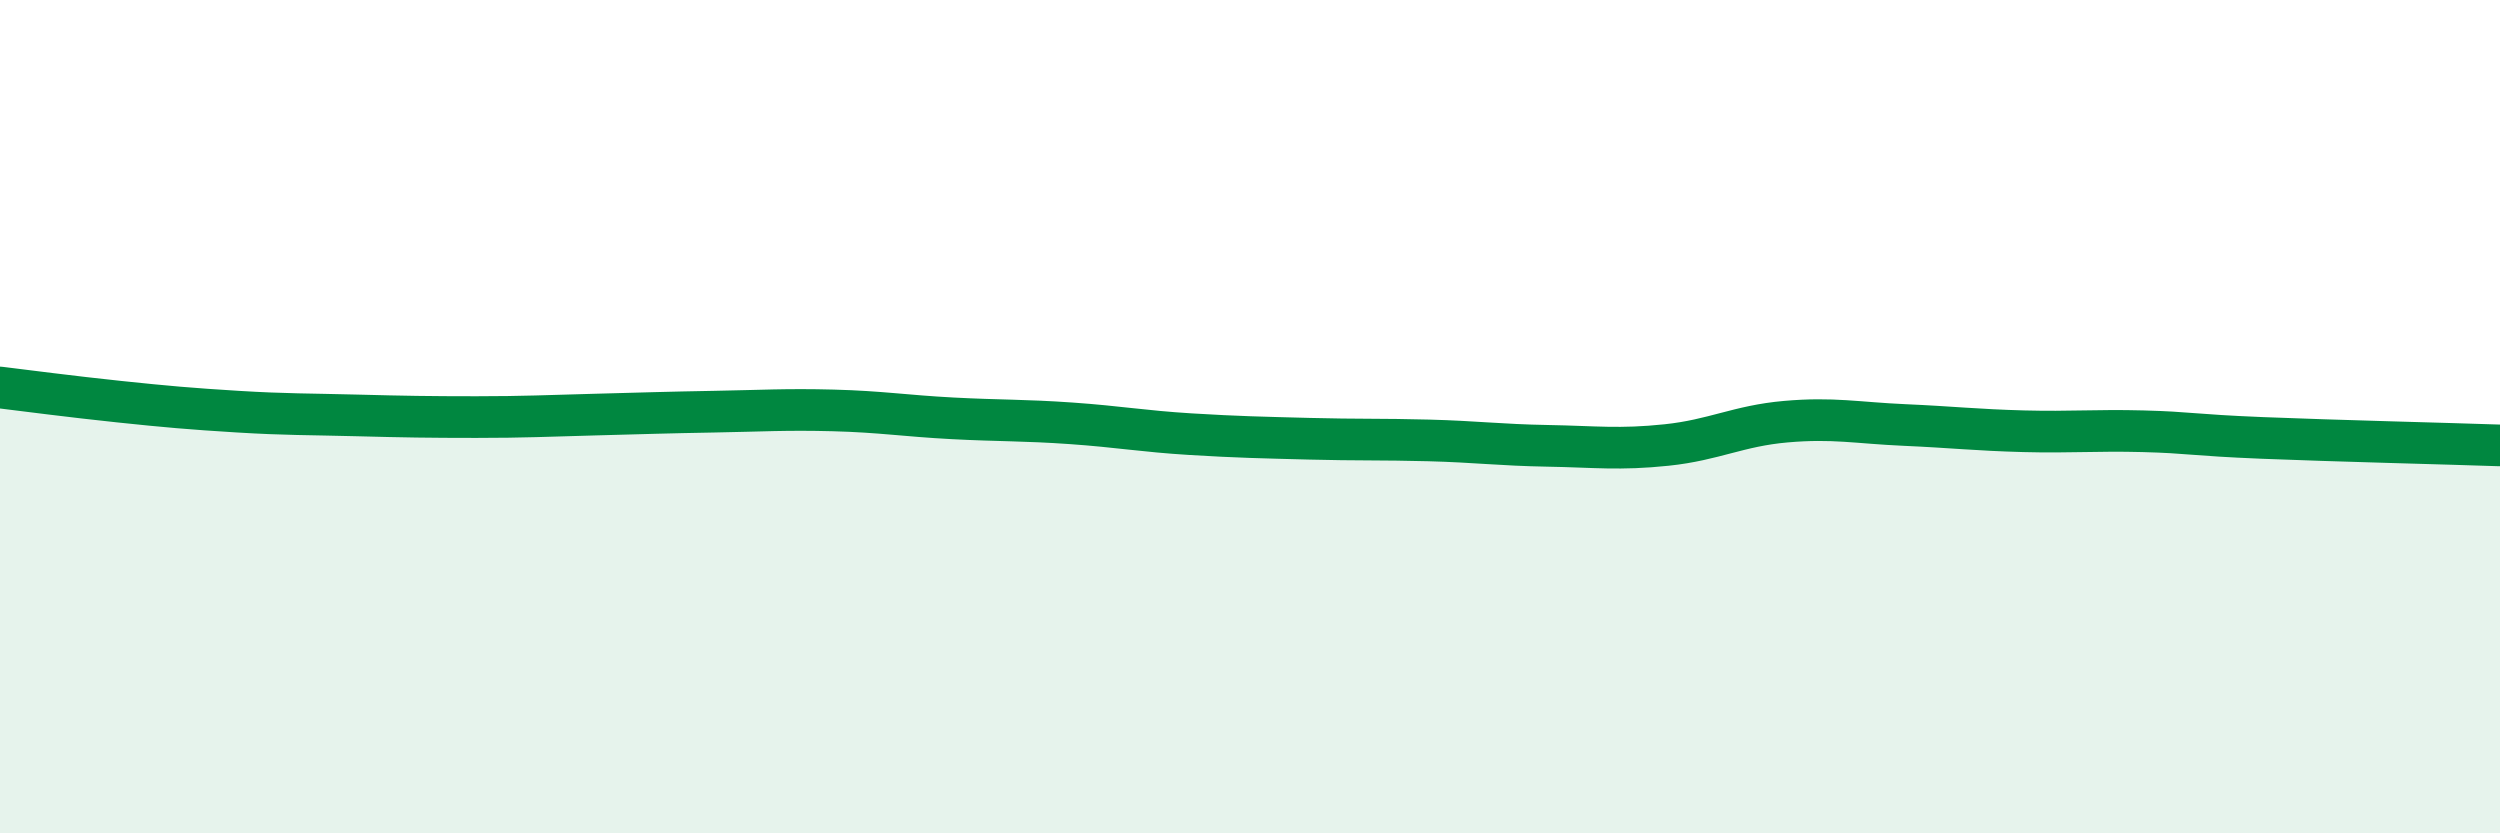 
    <svg width="60" height="20" viewBox="0 0 60 20" xmlns="http://www.w3.org/2000/svg">
      <path
        d="M 0,9.3 C 0.57,9.37 1.72,9.52 2.86,9.64 C 4,9.76 4.57,9.81 5.71,9.88 C 6.85,9.95 7.43,9.94 8.57,9.97 C 9.71,10 10.29,10.01 11.43,10.01 C 12.57,10.01 13.15,9.98 14.29,9.95 C 15.43,9.92 16,9.9 17.14,9.88 C 18.28,9.86 18.86,9.82 20,9.85 C 21.14,9.88 21.72,9.98 22.86,10.04 C 24,10.1 24.57,10.08 25.71,10.16 C 26.85,10.24 27.43,10.35 28.57,10.42 C 29.71,10.49 30.29,10.5 31.43,10.53 C 32.57,10.56 33.15,10.54 34.29,10.57 C 35.43,10.6 36,10.68 37.14,10.7 C 38.28,10.72 38.86,10.8 40,10.68 C 41.14,10.56 41.72,10.22 42.86,10.12 C 44,10.02 44.57,10.15 45.71,10.2 C 46.85,10.25 47.43,10.32 48.57,10.35 C 49.71,10.38 50.29,10.32 51.43,10.35 C 52.57,10.38 52.58,10.44 54.29,10.51 C 56,10.58 58.86,10.65 60,10.69L60 20L0 20Z"
        fill="#008740"
        opacity="0.1"
        stroke-linecap="round"
        stroke-linejoin="round"
      />
      <path
        d="M 0,9.3 C 0.57,9.37 1.72,9.52 2.86,9.64 C 4,9.76 4.57,9.81 5.71,9.88 C 6.85,9.95 7.43,9.94 8.57,9.97 C 9.71,10 10.29,10.01 11.43,10.01 C 12.57,10.01 13.15,9.98 14.29,9.95 C 15.43,9.92 16,9.9 17.14,9.88 C 18.28,9.86 18.86,9.82 20,9.85 C 21.14,9.88 21.72,9.98 22.86,10.04 C 24,10.1 24.57,10.08 25.71,10.16 C 26.85,10.24 27.43,10.35 28.57,10.42 C 29.71,10.49 30.29,10.5 31.43,10.53 C 32.57,10.56 33.15,10.54 34.29,10.57 C 35.43,10.6 36,10.68 37.14,10.7 C 38.28,10.72 38.86,10.8 40,10.68 C 41.14,10.56 41.72,10.22 42.86,10.12 C 44,10.02 44.57,10.15 45.71,10.2 C 46.85,10.25 47.43,10.32 48.57,10.35 C 49.71,10.38 50.29,10.32 51.43,10.35 C 52.57,10.38 52.58,10.44 54.29,10.51 C 56,10.58 58.86,10.65 60,10.69"
        stroke="#008740"
        stroke-width="1"
        fill="none"
        stroke-linecap="round"
        stroke-linejoin="round"
      />
    </svg>
  